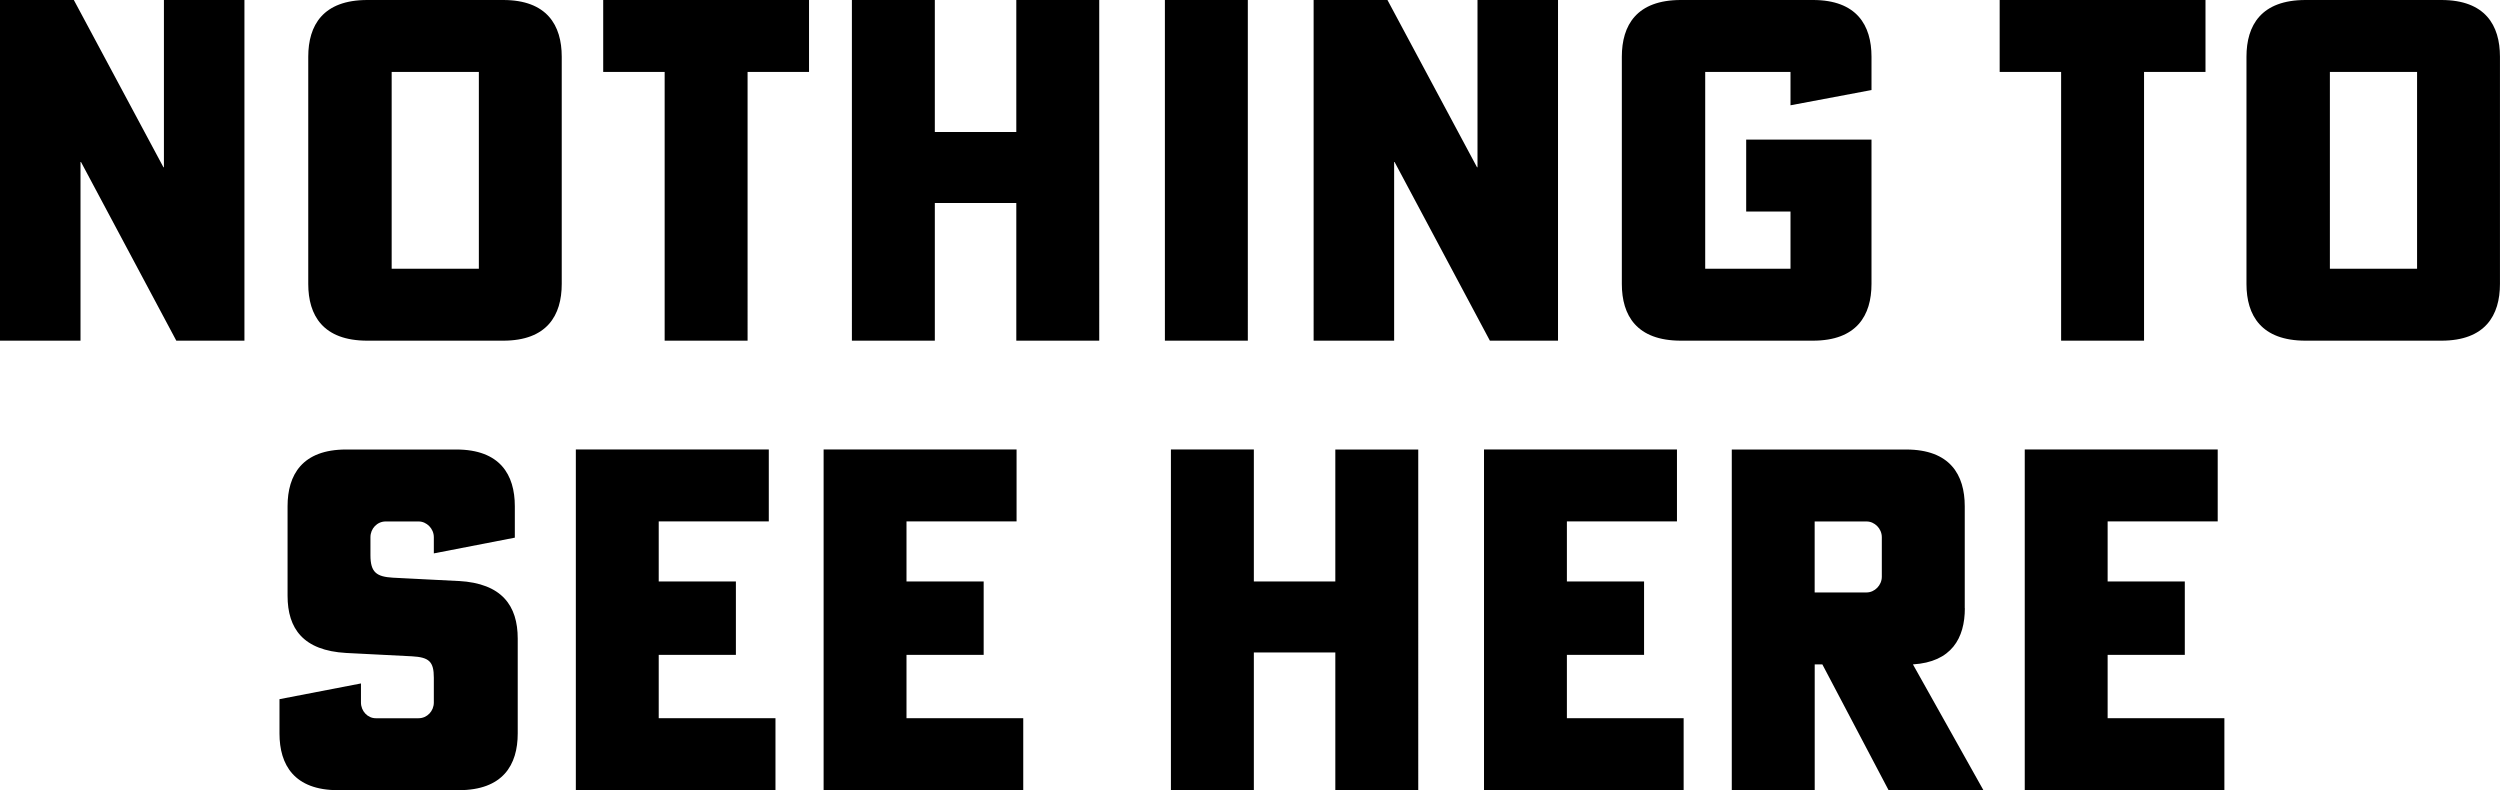 <?xml version="1.0" encoding="UTF-8"?><svg id="Layer_2" xmlns="http://www.w3.org/2000/svg" width="569.17" height="179.9" viewBox="0 0 569.17 179.9"><g id="Layer_1-2"><path d="M37.32,38.08h-.11L16.81,0H0V77.56H18.33V36.88h.11l21.7,40.68h15.51V0h-18.33V38.08ZM114.55,0h-30.92c-10.09,0-13.45,5.75-13.45,12.91v51.74c0,7.16,3.36,12.91,13.45,12.91h30.92c9.98,0,13.34-5.75,13.34-12.91V12.91c0-7.16-3.36-12.91-13.34-12.91Zm-5.53,61.18h-19.85V16.38h19.85V61.18Zm28.31-44.8h13.99v61.18h18.88V16.38h13.99V0h-46.86V16.38Zm94.05,13.67h-18.55V0h-18.88V77.56h18.88v-31.35h18.55v31.35h18.88V0h-18.88V30.05ZM284.09,0h-18.88V77.56h18.88V0Zm33.3,36.88h.11l21.7,40.68h15.51V0h-18.33V38.08h-.11L315.88,0h-16.81V77.56h18.33V36.88Zm65.3,40.68h30.05c9.98,0,13.34-5.75,13.34-12.91V31.78h-28.53v16.38h10.09v13.02h-19.42V16.38h19.42v7.59l18.44-3.47v-7.59c0-7.16-3.36-12.91-13.34-12.91h-30.05c-10.09,0-13.45,5.75-13.45,12.91v51.74c0,7.16,3.36,12.91,13.45,12.91Zm86.56,0h18.88V16.38h13.99V0h-46.86V16.38h13.99v61.18ZM555.82,0h-30.92c-10.09,0-13.45,5.75-13.45,12.91v51.74c0,7.16,3.36,12.91,13.45,12.91h30.92c9.98,0,13.34-5.75,13.34-12.91V12.91c0-7.16-3.36-12.91-13.34-12.91Zm-5.53,61.18h-19.85V16.38h19.85V61.18ZM104.41,132.28l-14.97-.76c-3.69-.22-5.1-1.19-5.1-5.1v-4.12c0-1.95,1.52-3.58,3.47-3.58h7.49c1.84,0,3.47,1.63,3.47,3.58v3.69l18.44-3.58v-7.16c0-7.16-3.36-12.91-13.34-12.91h-25.06c-9.98,0-13.34,5.75-13.34,12.91v20.39c0,7.49,3.58,12.47,13.34,13.02l14.97,.76c3.91,.22,4.99,1.19,4.99,4.88v5.64c0,1.95-1.52,3.58-3.47,3.58h-9.76c-1.84,0-3.36-1.63-3.36-3.58v-4.34l-18.55,3.58v7.81c0,7.16,3.36,12.91,13.34,12.91h27.45c10.09,0,13.45-5.75,13.45-12.91v-21.59c0-7.49-3.58-12.58-13.45-13.13Zm45.56,16.81h17.57v-16.71h-17.57v-13.67h25.06v-16.38h-43.93v77.56h45.45v-16.38h-26.58v-14.43Zm56.41,0h17.57v-16.71h-17.57v-13.67h25.06v-16.38h-43.93v77.56h45.45v-16.38h-26.58v-14.43Zm97.63-16.71h-18.55v-30.05h-18.88v77.56h18.88v-31.35h18.55v31.35h18.88V102.34h-18.88v30.05Zm52.72,16.71h17.57v-16.71h-17.57v-13.67h25.06v-16.38h-43.93v77.56h45.45v-16.38h-26.58v-14.43Zm90.58-10.63v-23.21c0-7.16-3.36-12.91-13.34-12.91h-39.7v77.56h18.88v-28.64h1.74l15.08,28.64h21.59l-16.05-28.64c8.79-.54,11.82-5.97,11.82-12.8Zm-18.88-7.16c0,1.95-1.63,3.58-3.47,3.58h-11.82v-16.16h11.82c1.84,0,3.47,1.63,3.47,3.58v9Zm51.41,17.79h17.57v-16.71h-17.57v-13.67h25.06v-16.38h-43.93v77.56h45.45v-16.38h-26.58v-14.43Z"/></g></svg>
